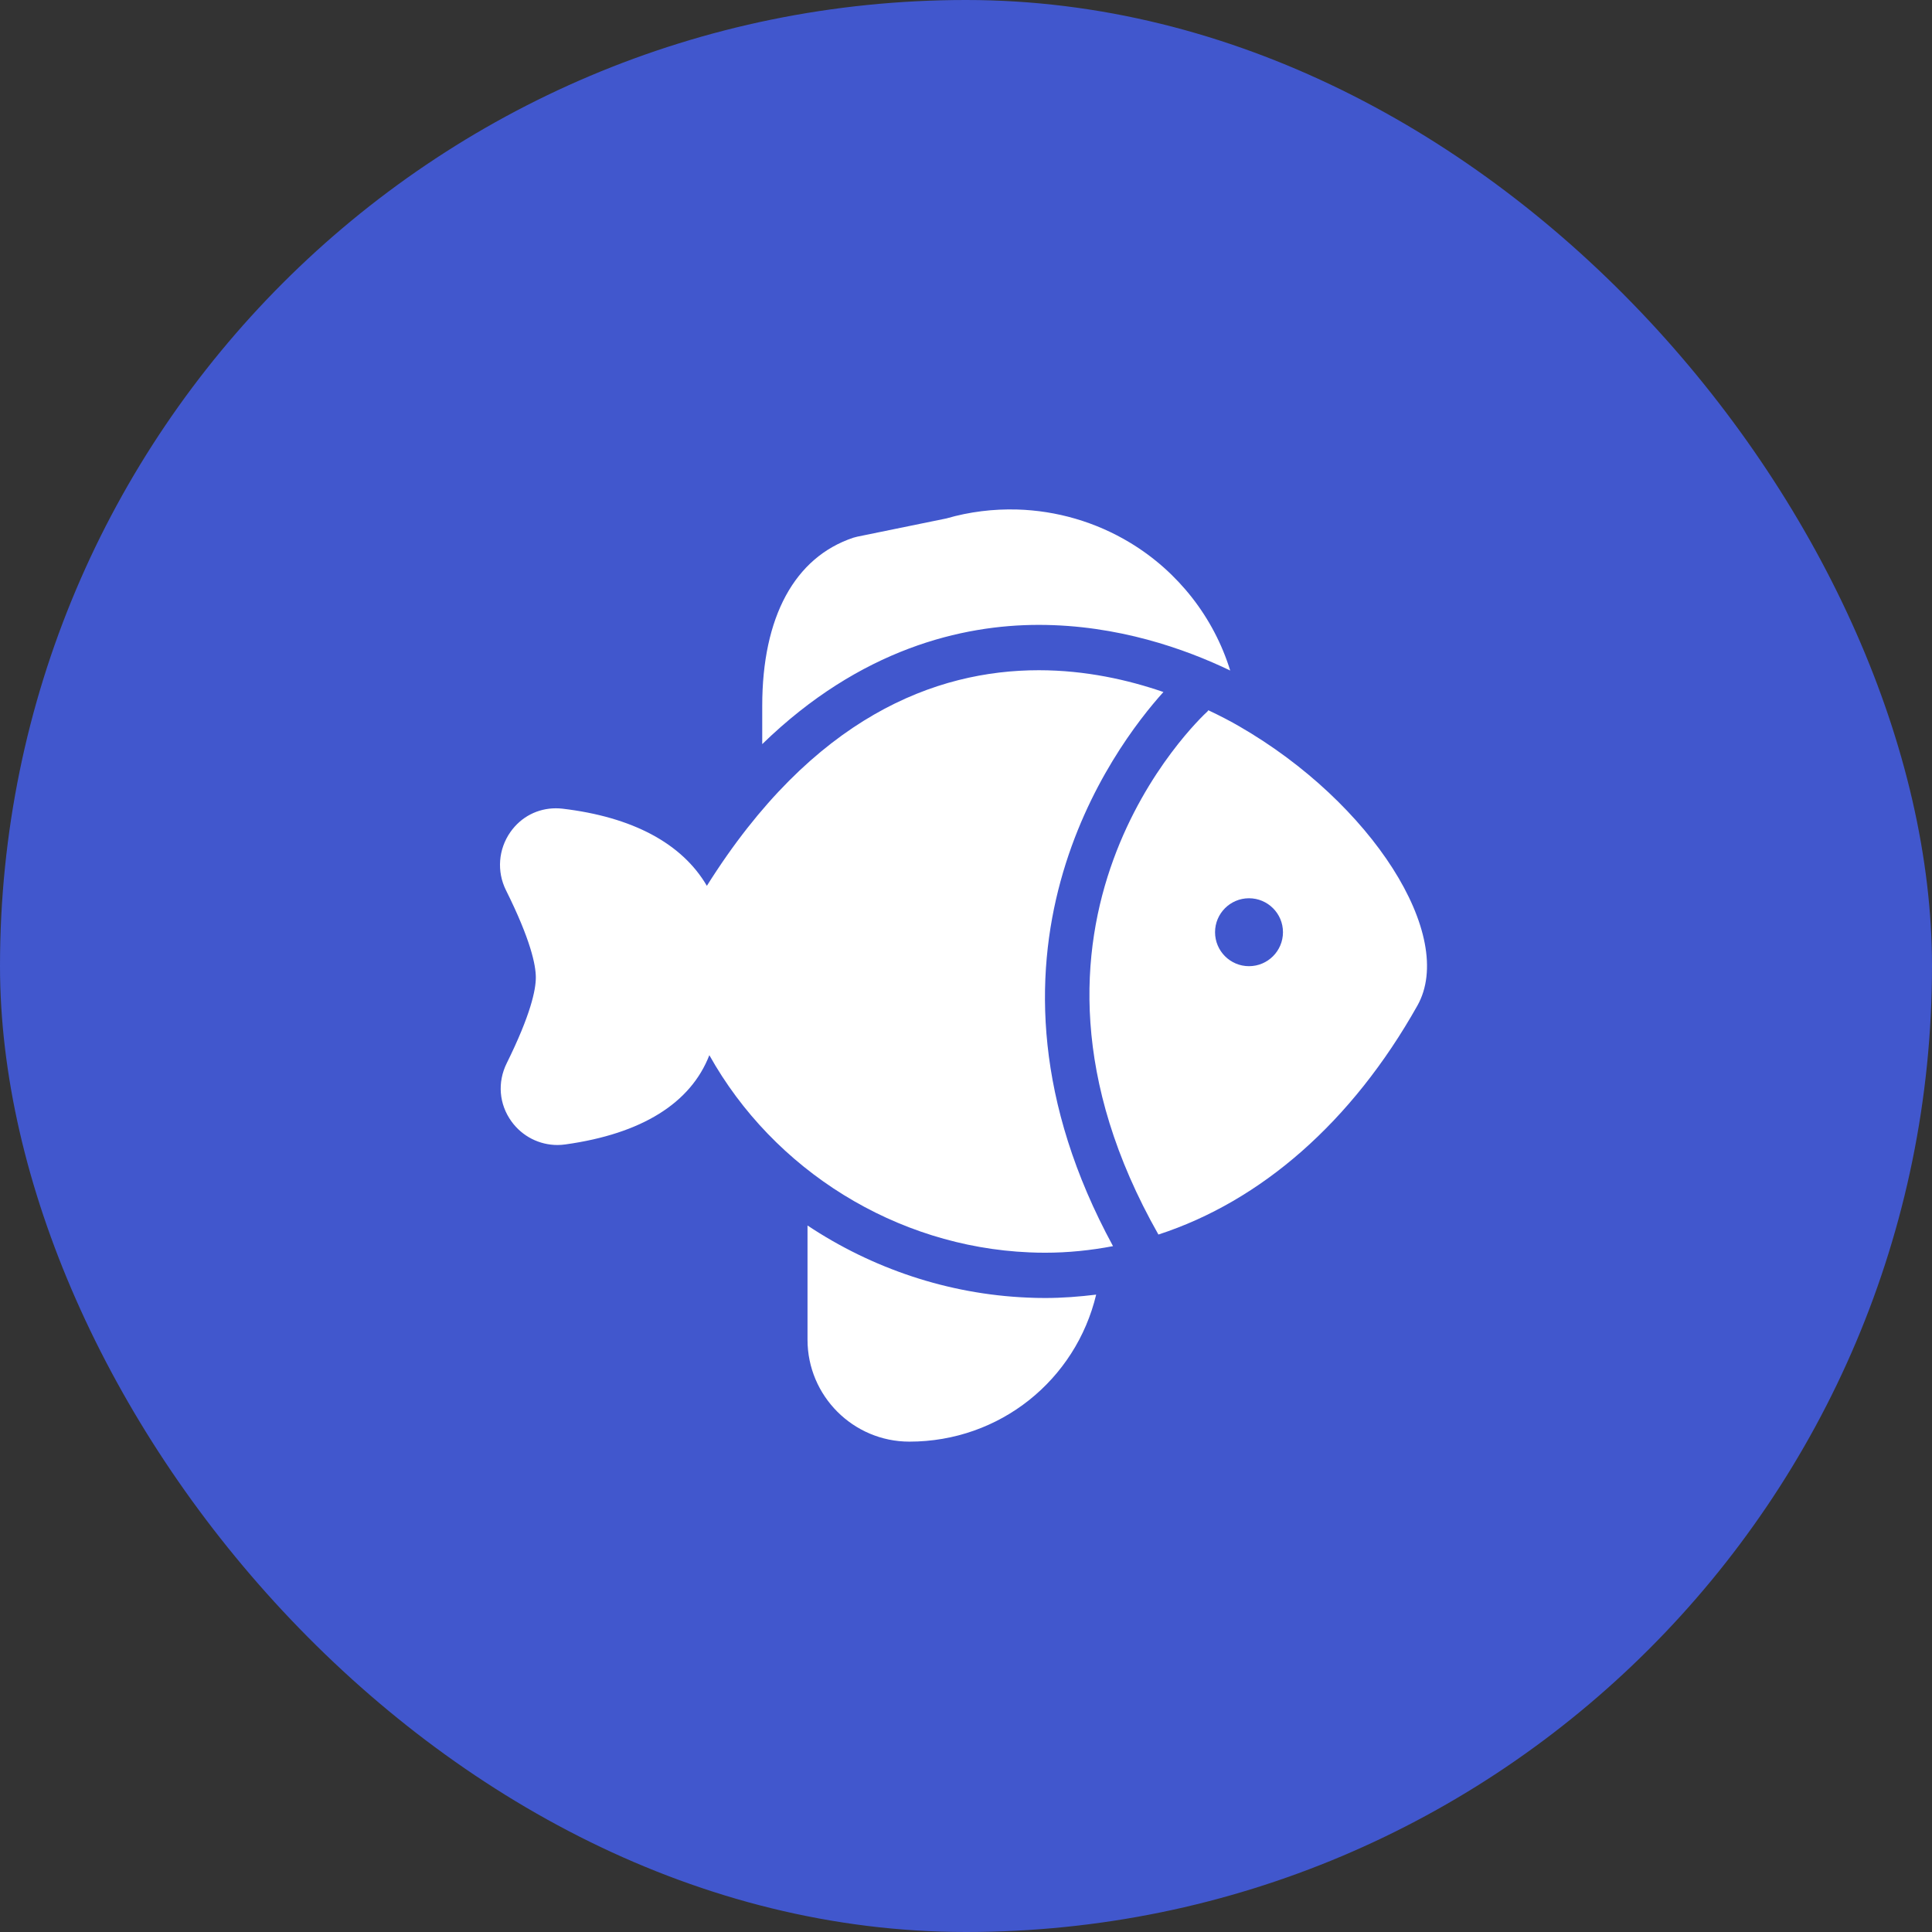 <?xml version="1.0" encoding="UTF-8"?> <svg xmlns="http://www.w3.org/2000/svg" width="32" height="32" viewBox="0 0 32 32" fill="none"><rect x="0" y="0" width="32" height="32" fill="#333333" stroke="none"/><rect width="32" height="32" rx="16" fill="#4157CD"></rect><path d="M16.846 8.439C16.453 8.428 16.058 8.476 15.675 8.587L14.199 8.889C14.177 8.894 14.156 8.899 14.134 8.906C13.161 9.231 12.625 10.22 12.625 11.69V12.325C14.252 10.742 15.942 10.35 17.205 10.35C18.512 10.35 19.631 10.748 20.376 11.106C20.105 10.228 19.514 9.469 18.716 8.988C18.146 8.644 17.5 8.458 16.846 8.439ZM17.205 11.101C15.5 11.101 13.466 11.871 11.708 14.672C11.297 13.97 10.478 13.531 9.314 13.394C9.279 13.39 9.243 13.388 9.208 13.388C8.907 13.388 8.632 13.528 8.454 13.781C8.254 14.066 8.226 14.434 8.38 14.744C8.789 15.565 8.875 15.984 8.875 16.19C8.875 16.394 8.791 16.805 8.393 17.61C8.236 17.927 8.265 18.289 8.472 18.575C8.651 18.822 8.933 18.965 9.235 18.965C9.278 18.965 9.323 18.961 9.367 18.955C10.628 18.779 11.44 18.273 11.749 17.477C12.815 19.384 14.842 20.649 17.046 20.743C17.134 20.747 17.223 20.749 17.311 20.749C17.692 20.749 18.067 20.71 18.435 20.64C15.827 15.841 18.451 12.369 19.27 11.462C18.687 11.261 17.981 11.101 17.205 11.101ZM20.014 11.764C20.009 11.768 20.008 11.775 20.003 11.78C19.847 11.923 16.267 15.299 19.187 20.448C20.888 19.894 22.391 18.585 23.476 16.657C24.127 15.5 22.72 13.295 20.526 12.03C20.39 11.951 20.216 11.859 20.014 11.764ZM20.687 14.878C20.998 14.878 21.25 15.13 21.25 15.44C21.25 15.751 20.998 16.003 20.687 16.003C20.377 16.003 20.125 15.751 20.125 15.44C20.125 15.13 20.377 14.878 20.687 14.878ZM13.375 20.298V22.19C13.375 23.121 14.132 23.878 15.062 23.878C16.561 23.878 17.817 22.858 18.156 21.443C17.877 21.477 17.596 21.499 17.311 21.499C17.211 21.499 17.112 21.497 17.014 21.492C15.703 21.436 14.445 21.01 13.375 20.298Z" fill="white"></path></svg> 